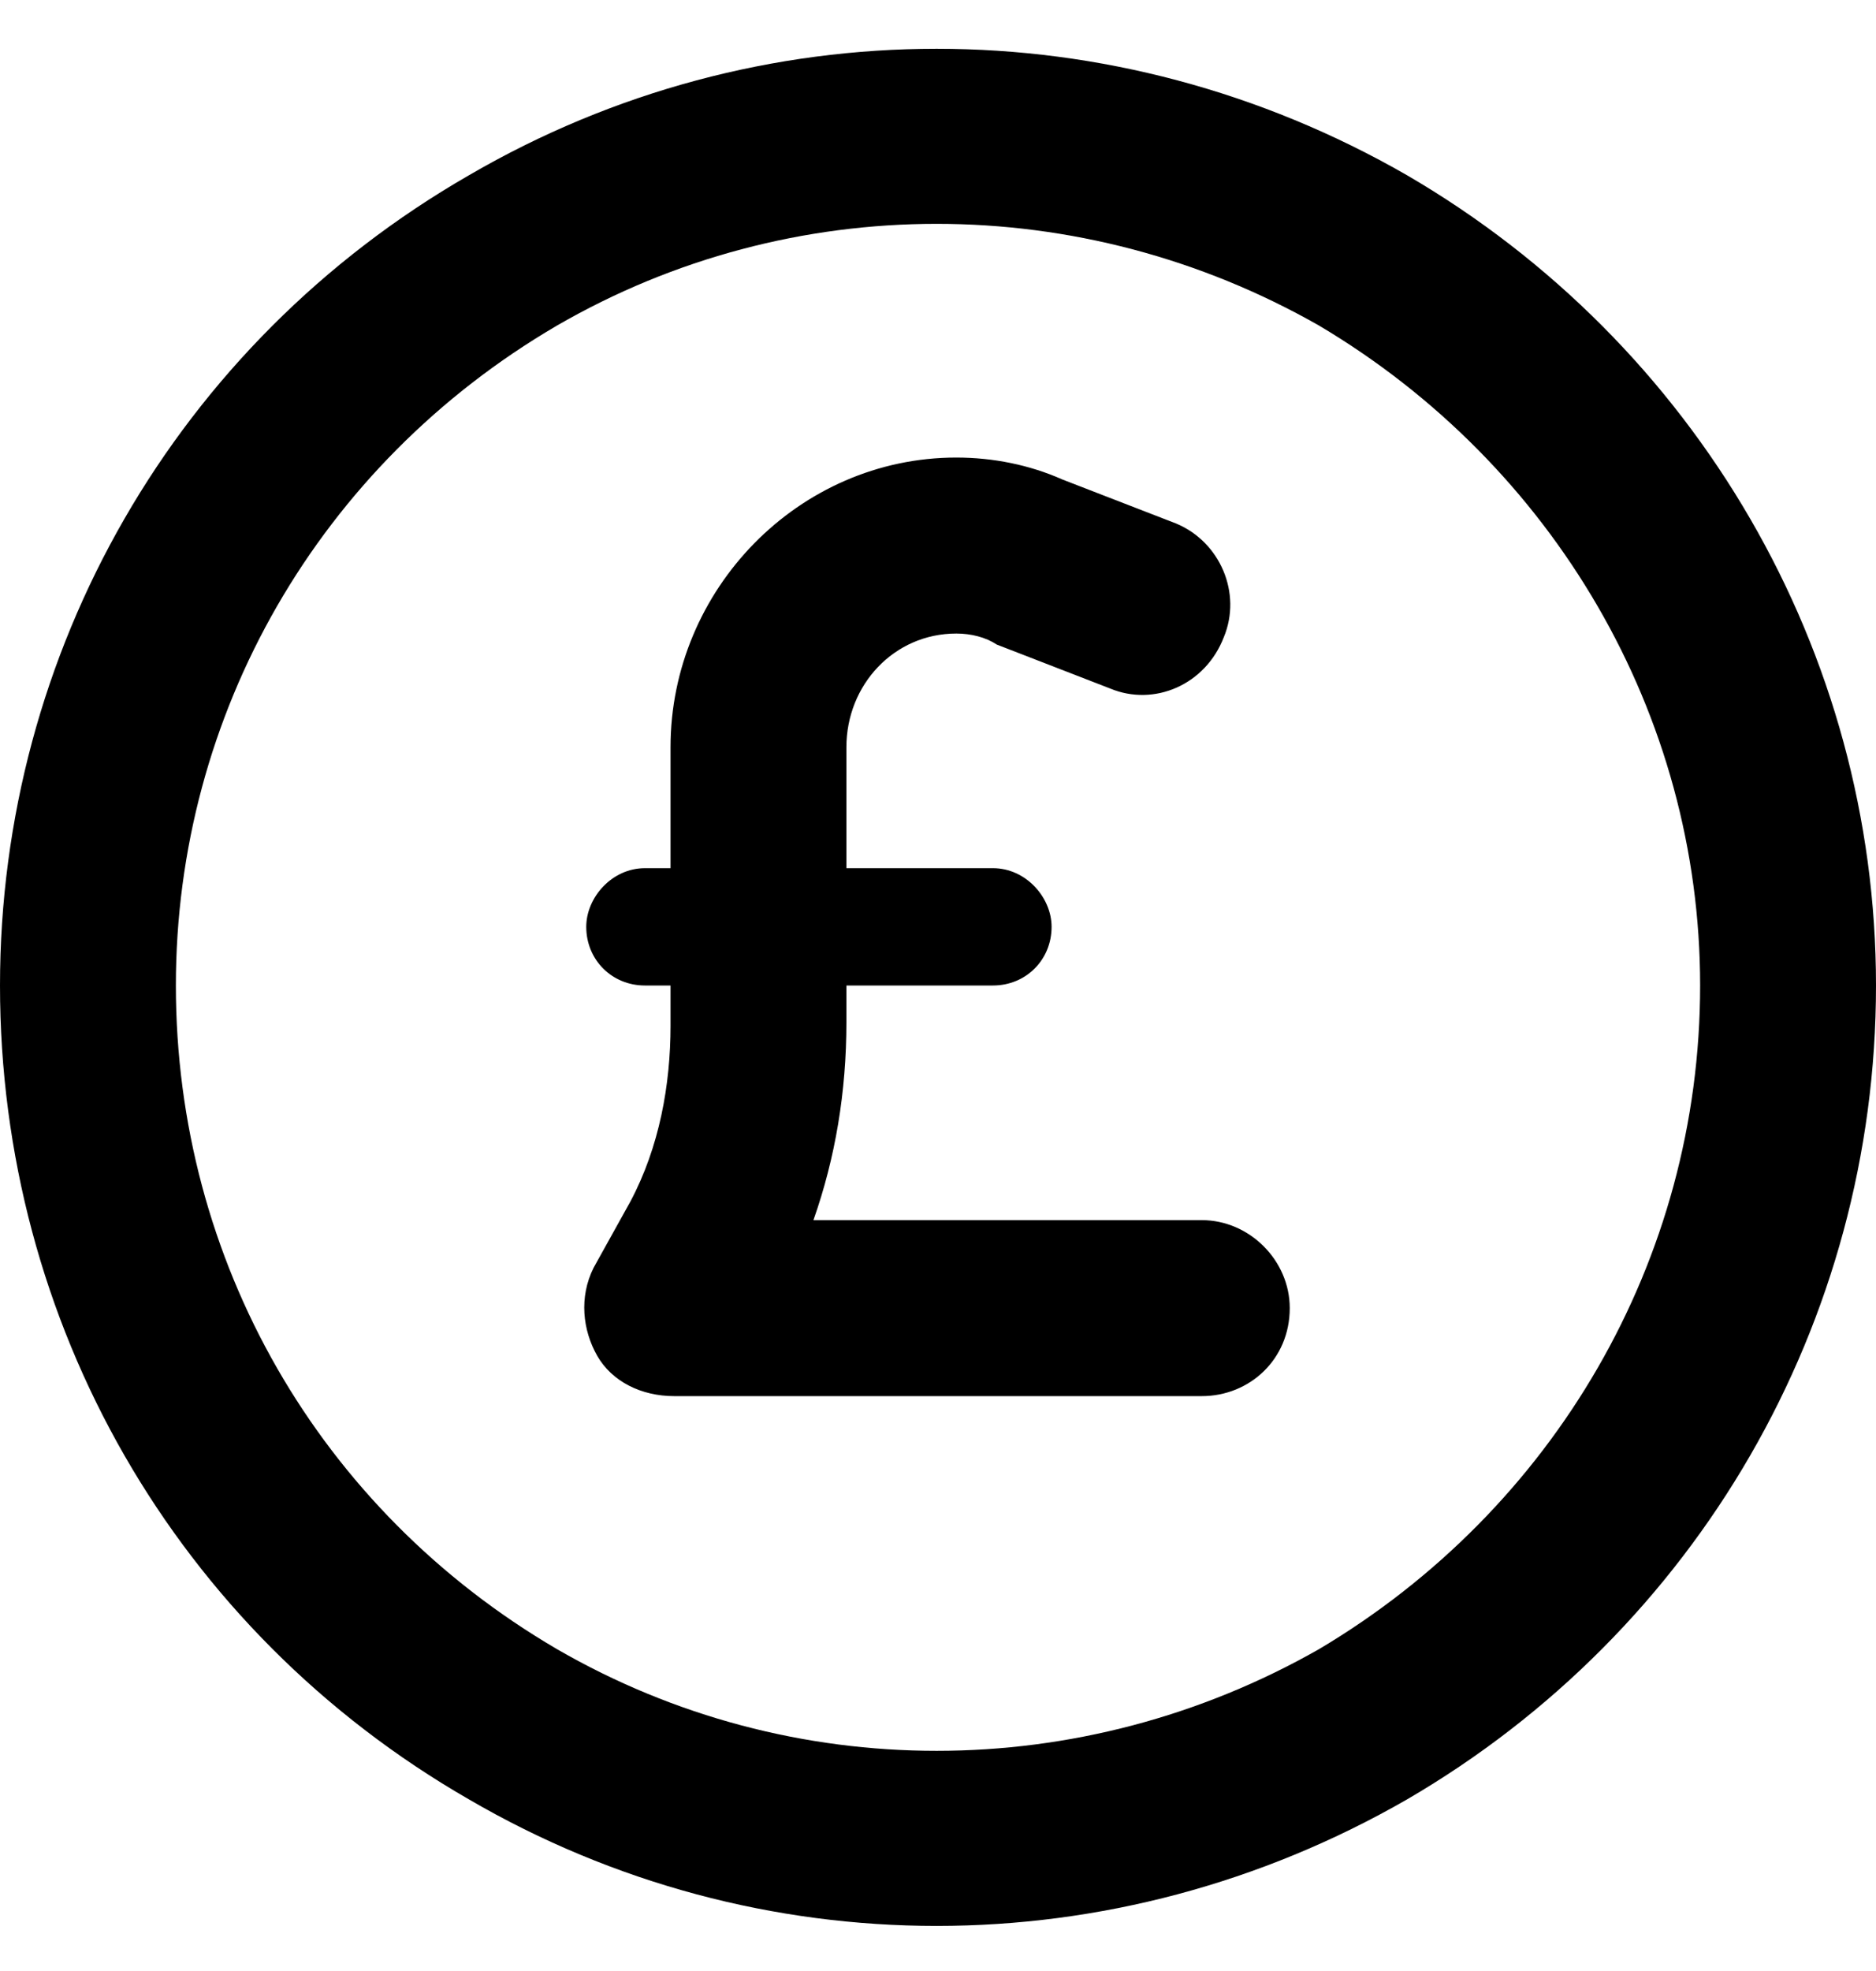 <?xml version="1.0" encoding="UTF-8"?>
<svg xmlns="http://www.w3.org/2000/svg" width="40" height="42" viewBox="0 0 40 42" fill="none">
  <path d="M36.25 21C36.25 15.219 33.125 9.906 28.125 6.938C23.047 4.047 16.875 4.047 11.875 6.938C6.797 9.906 3.75 15.219 3.75 21C3.75 26.859 6.797 32.172 11.875 35.141C16.875 38.031 23.047 38.031 28.125 35.141C33.125 32.172 36.25 26.859 36.25 21ZM0 21C0 13.891 3.75 7.328 10 3.734C16.172 0.141 23.75 0.141 30 3.734C36.172 7.328 40 13.891 40 21C40 28.188 36.172 34.75 30 38.344C23.75 41.938 16.172 41.938 10 38.344C3.75 34.75 0 28.188 0 21ZM20.391 13.5C19.062 13.5 18.047 14.594 18.047 15.922V18.5H21.172C21.875 18.5 22.422 19.125 22.422 19.75C22.422 20.453 21.875 21 21.172 21H18.047V21.781C18.047 23.266 17.812 24.672 17.344 26H25.625C26.641 26 27.5 26.859 27.5 27.875C27.5 28.969 26.641 29.75 25.625 29.75H14.375C13.672 29.75 13.047 29.438 12.734 28.891C12.422 28.344 12.344 27.641 12.656 27.016L13.438 25.609C14.062 24.438 14.297 23.109 14.297 21.859V21H13.75C13.047 21 12.5 20.453 12.5 19.75C12.5 19.125 13.047 18.5 13.75 18.5H14.297V15.922C14.297 12.562 17.031 9.75 20.391 9.75C21.172 9.75 21.953 9.906 22.656 10.219L25.078 11.156C26.016 11.547 26.484 12.641 26.094 13.578C25.703 14.594 24.609 15.062 23.672 14.672L21.25 13.734C21.016 13.578 20.703 13.5 20.391 13.5Z" fill="black"></path>
</svg>
